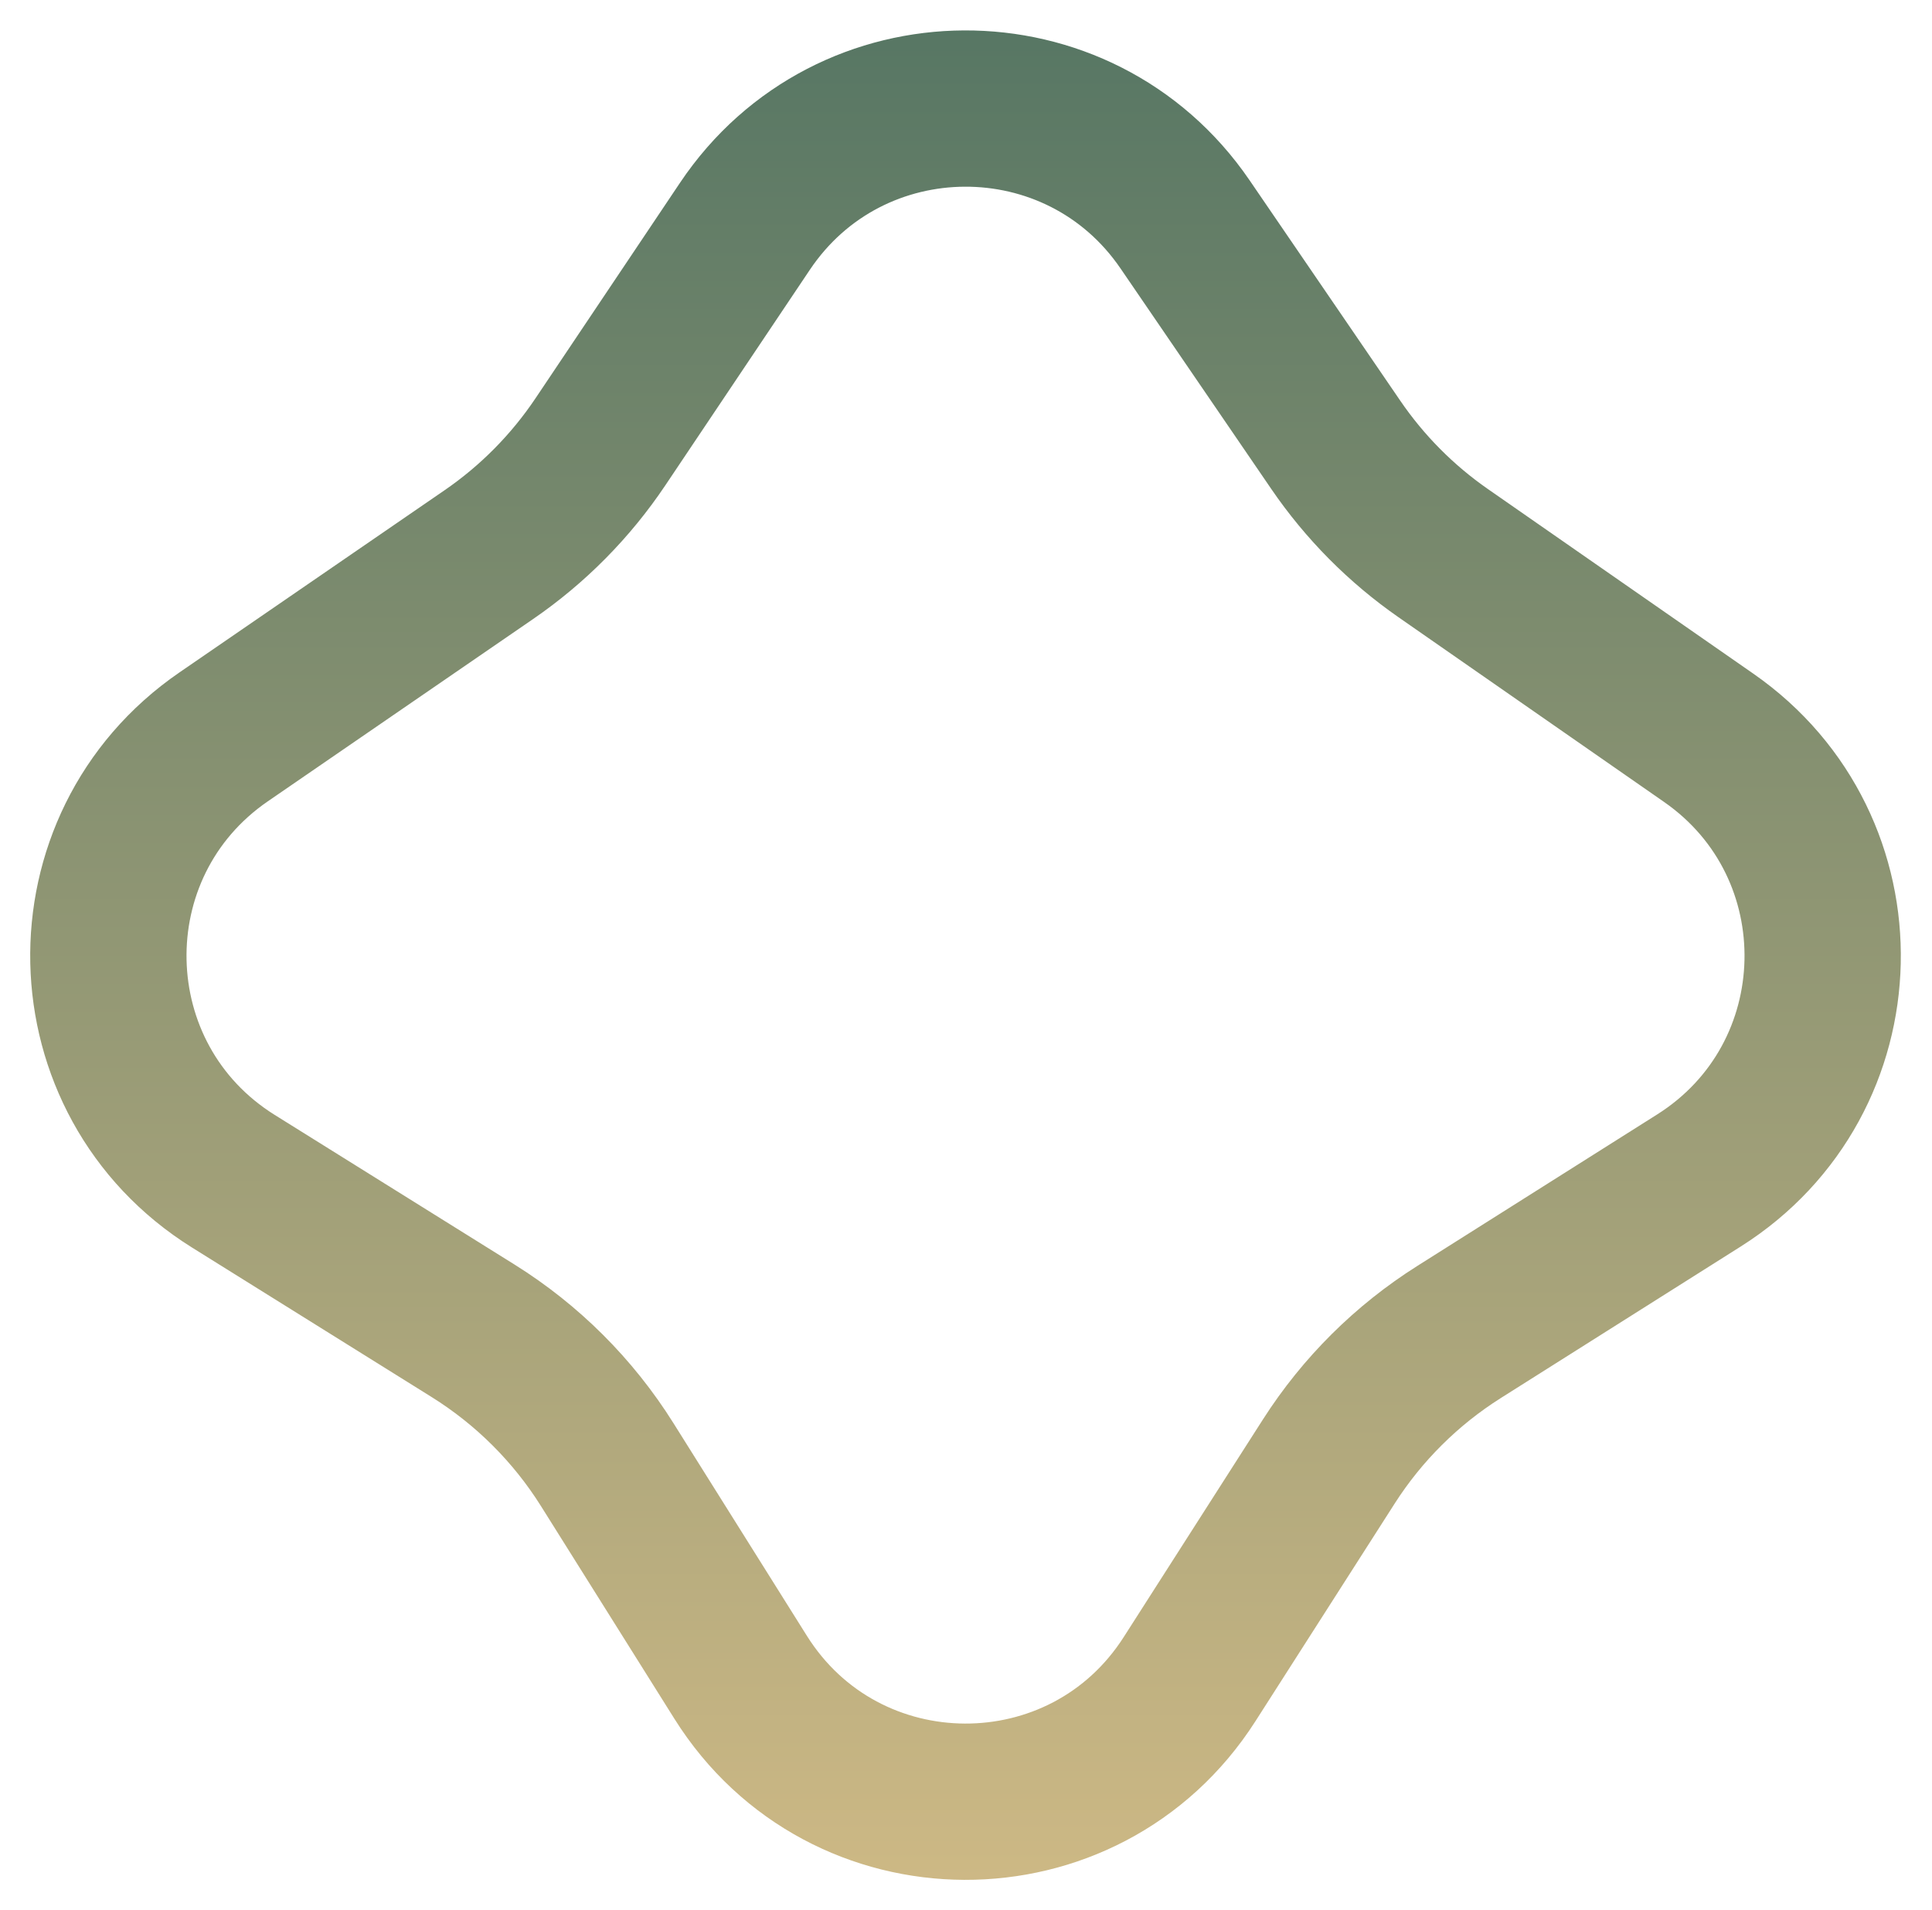 <svg width="1236" height="1222" viewBox="0 0 1236 1222" fill="none" xmlns="http://www.w3.org/2000/svg">
<g filter="url(#filter0_f_294_3675)">
<path d="M476.562 144.804C543.537 44.894 690.244 44.232 758.117 143.534L854.576 284.658C873.083 311.735 896.367 335.213 923.29 353.942L1093.15 472.11C1193.01 541.586 1189.71 690.413 1086.86 755.387L933.393 852.332C899.903 873.488 871.48 901.753 850.137 935.123L761.018 1074.46C693.808 1179.55 540.077 1178.87 473.793 1073.2L388.432 937.121C366.692 902.464 337.361 873.201 302.654 851.541L149.32 755.85C45.42 691.008 42.103 540.896 143.036 471.527L312.785 354.863C340.914 335.531 365.123 311.04 384.128 282.689L476.562 144.804Z" stroke="url(#paint0_linear_294_3675)" stroke-width="100"/>
</g>
<defs>
<filter id="filter0_f_294_3675" x="0.32" y="0.463" width="1234.74" height="1221.4" filterUnits="userSpaceOnUse" color-interpolation-filters="sRGB">
<feFlood flood-opacity="0" result="BackgroundImageFix"/>
<feBlend mode="normal" in="SourceGraphic" in2="BackgroundImageFix" result="shape"/>
<feGaussianBlur stdDeviation="9.5" result="effect1_foregroundBlur_294_3675"/>
</filter>
<linearGradient id="paint0_linear_294_3675" x1="616" y1="-153" x2="616" y2="1394" gradientUnits="userSpaceOnUse">
<stop stop-color="#466D5F"/>
<stop offset="1" stop-color="#E0C38A"/>
</linearGradient>
</defs>
</svg>
